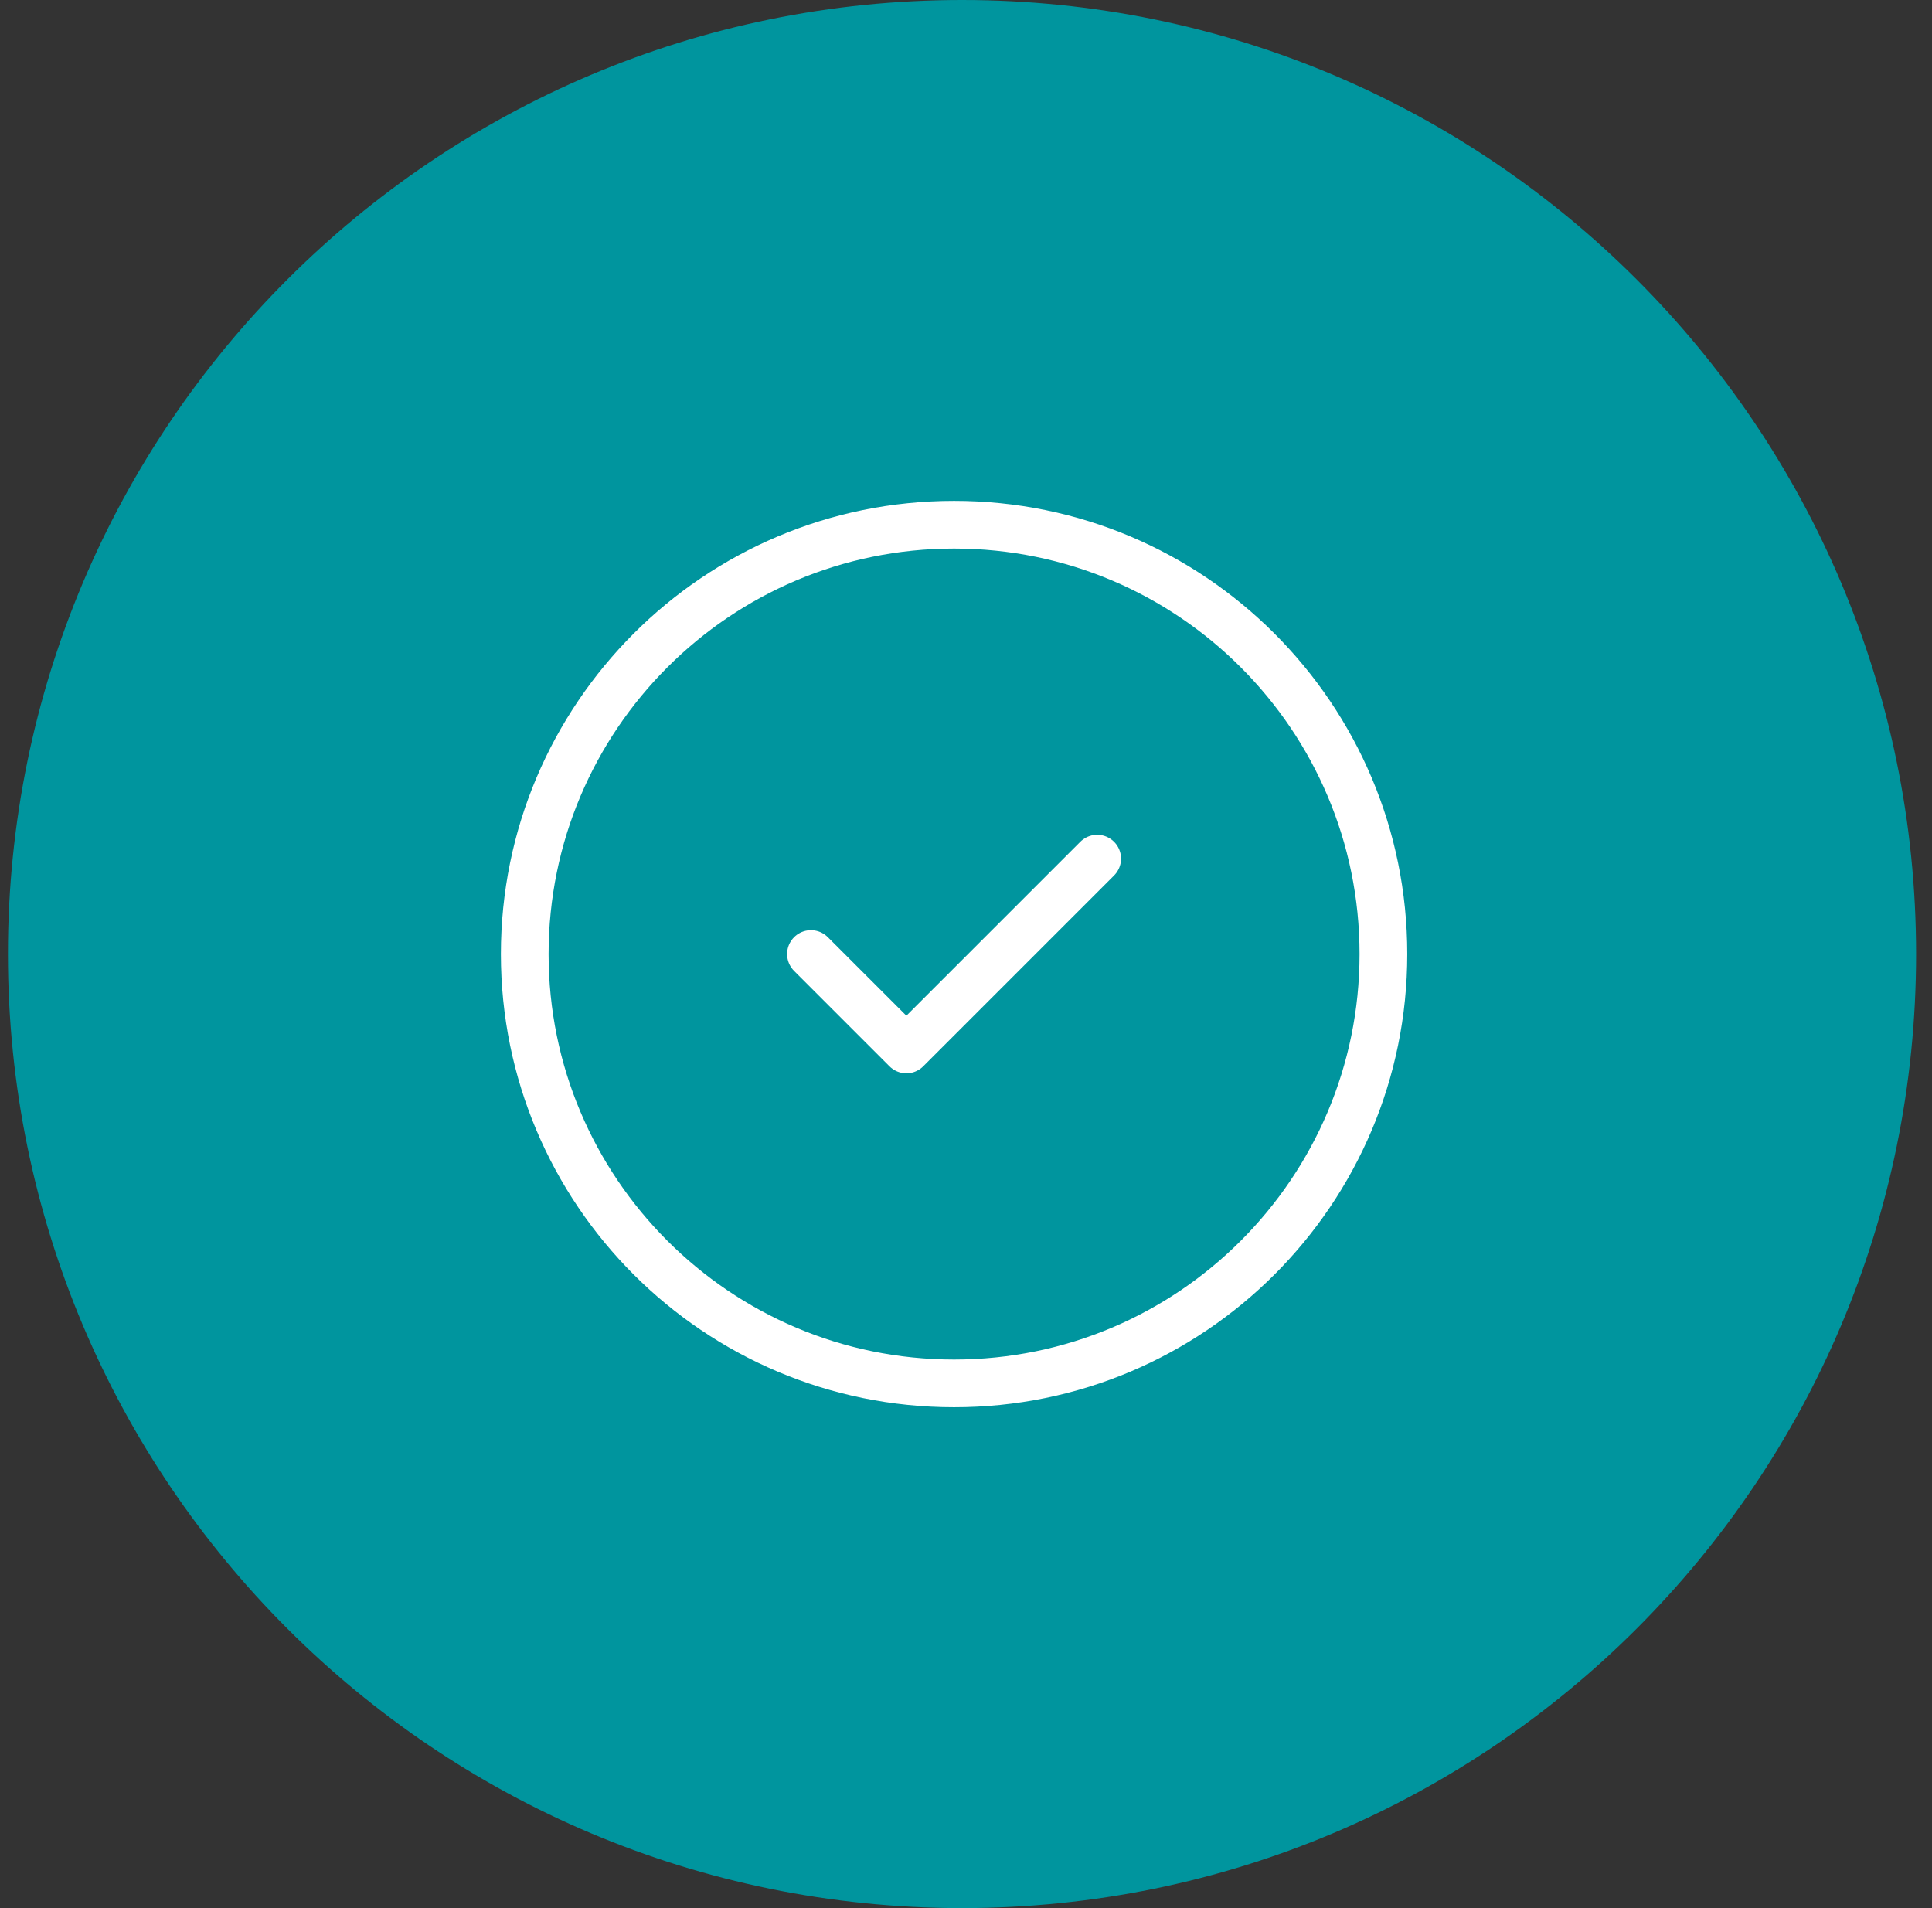 <svg xmlns="http://www.w3.org/2000/svg" width="81" height="80" viewBox="0 0 81 80" fill="none"><rect x="0" y="0" width="81" height="80" fill="#333333" stroke="none"/><path d="M0.333 40C0.333 17.909 18.242 0 40.333 0C62.424 0 80.333 17.909 80.333 40C80.333 62.091 62.424 80 40.333 80C18.242 80 0.333 62.091 0.333 40Z" fill="#00959E"></path><path d="M46 36L38 44L34 40M40 58C30.059 58 22 49.941 22 40C22 30.059 30.059 22 40 22C49.941 22 58 30.059 58 40C58 49.941 49.941 58 40 58Z" stroke="white" stroke-width="2" stroke-linecap="round" stroke-linejoin="round"></path></svg>